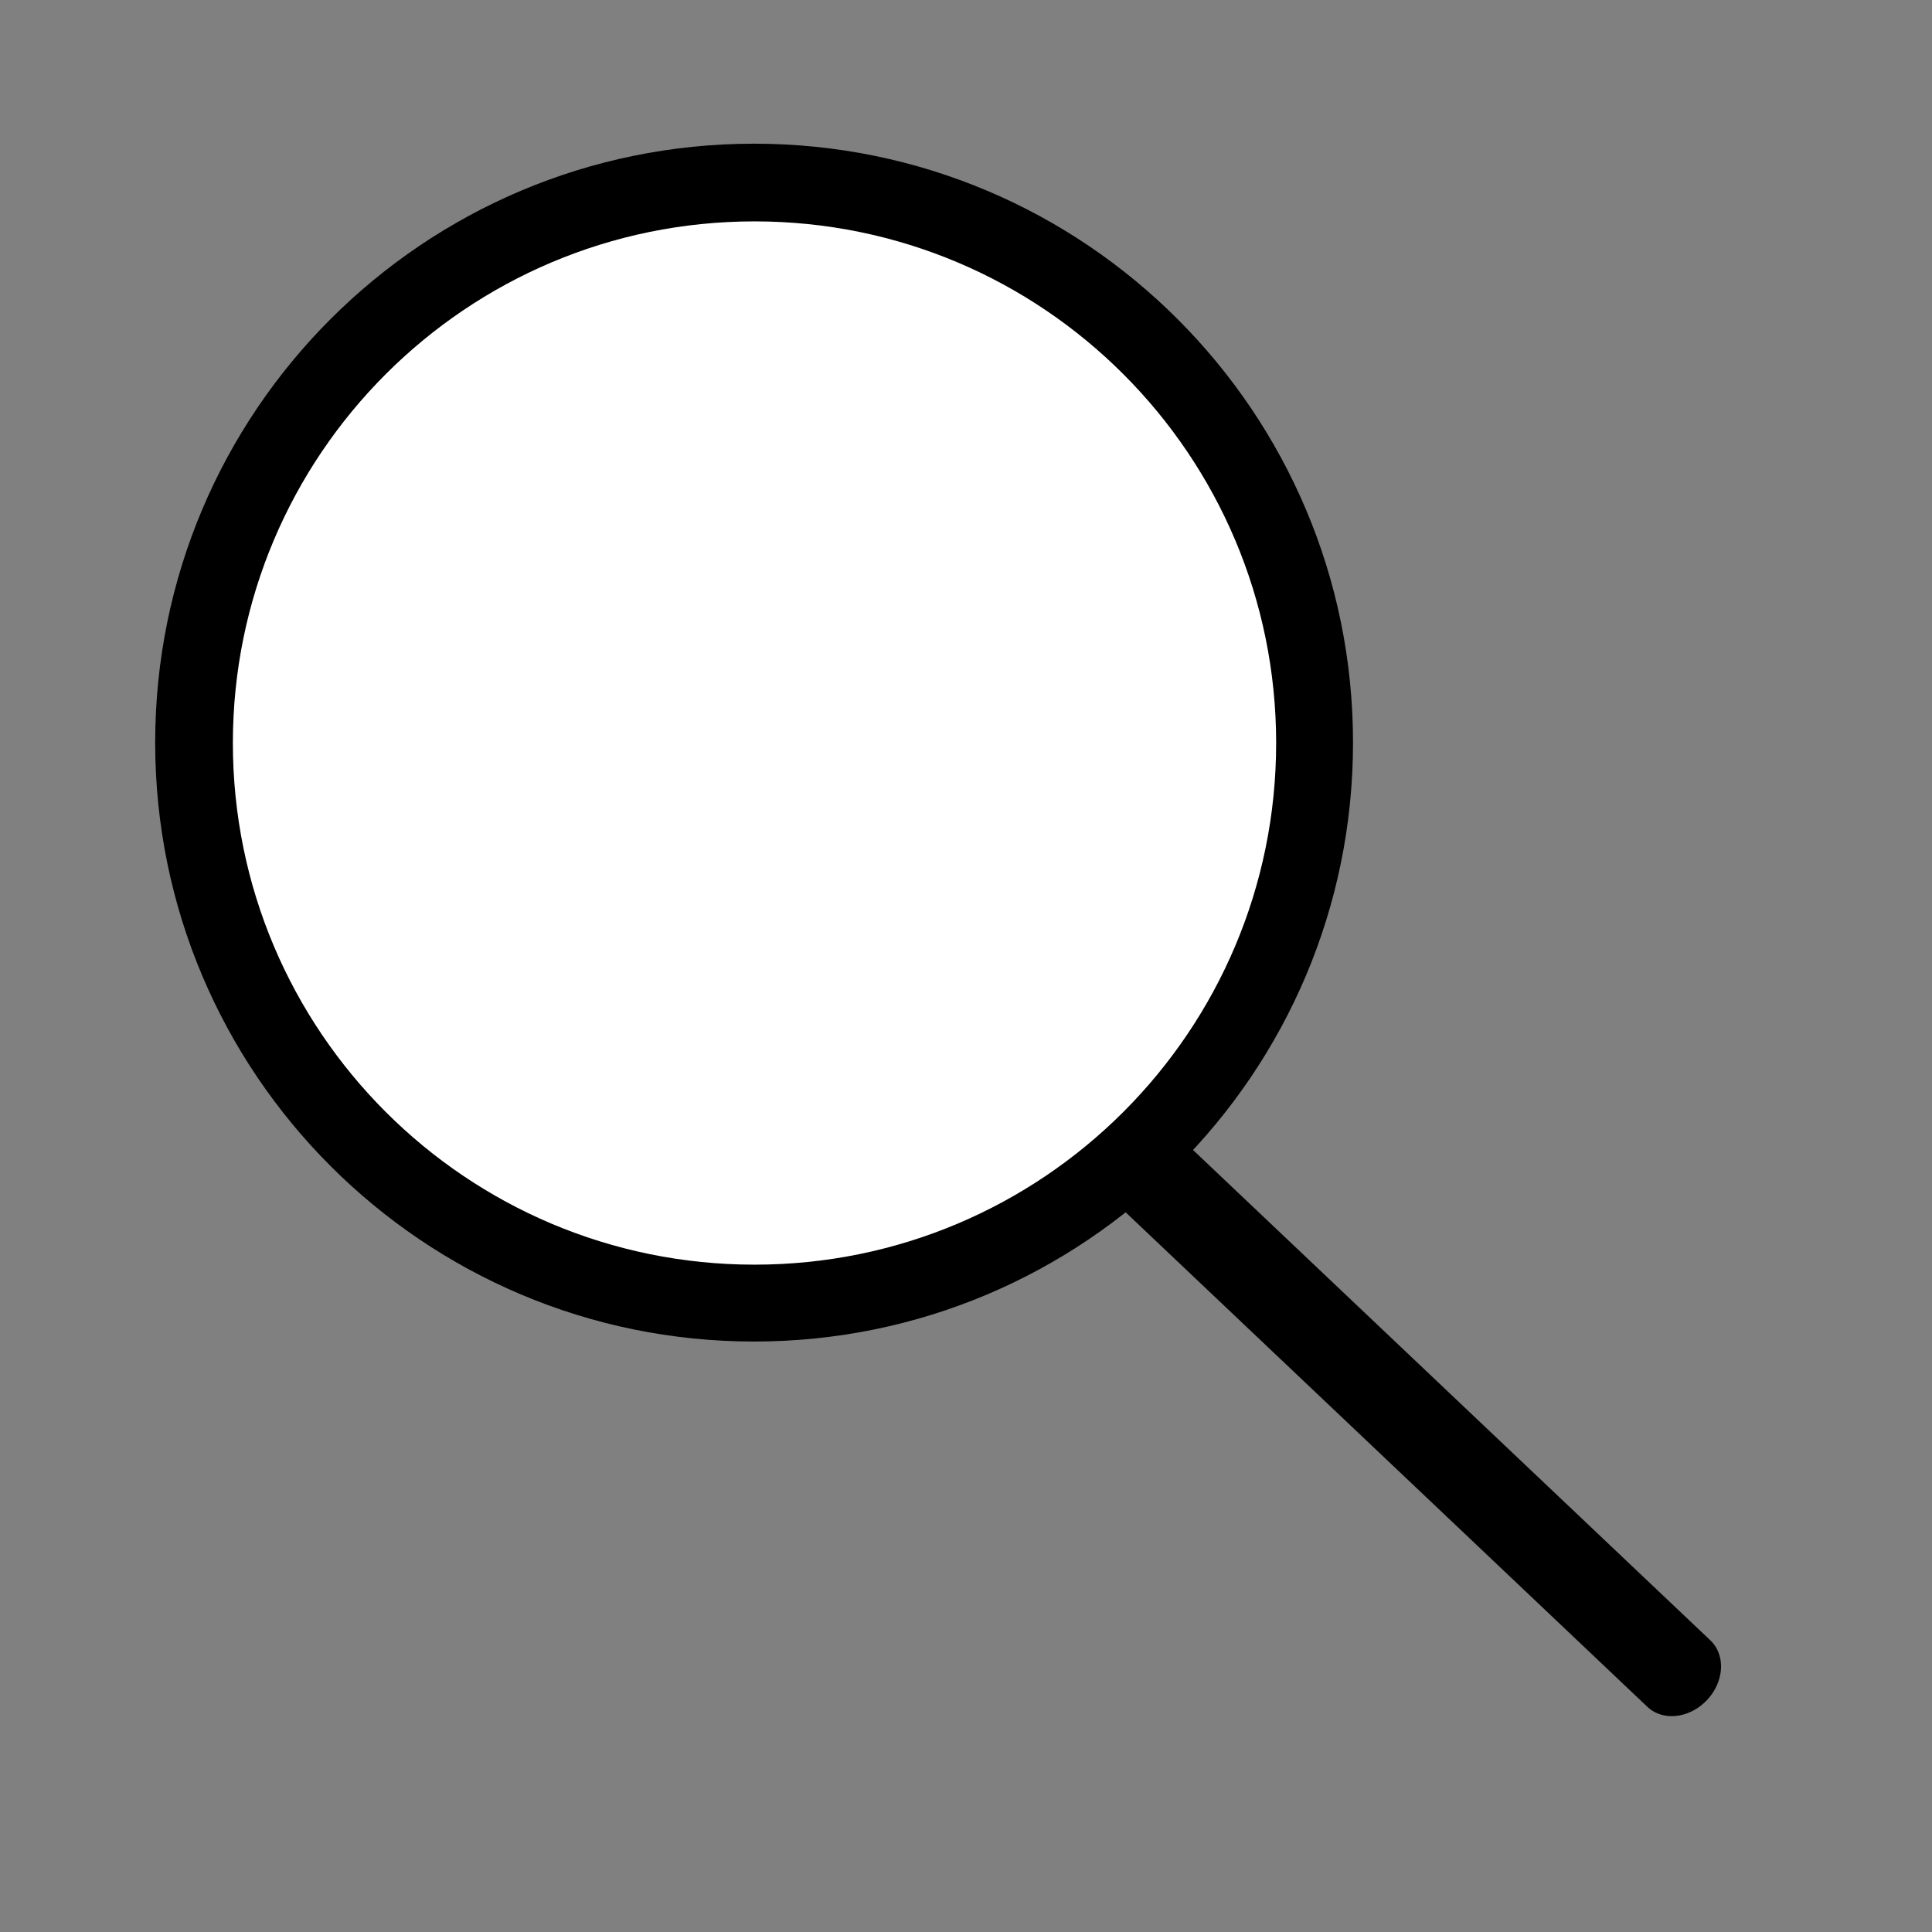 <svg xmlns="http://www.w3.org/2000/svg" width="37.5" viewBox="0 0 37.5 37.5" height="37.5" version="1.0"><rect x="0" y="0" width="37.5" height="37.5" fill="#808080" stroke="none"/><defs><clipPath id="a"><path d="M 12 13 L 37.008 13 L 37.008 37.008 L 12 37.008 Z M 12 13"/></clipPath></defs><path d="M 14.637 2.789 C 8.215 2.789 3.012 7.992 3.012 14.414 C 3.012 20.832 8.215 26.039 14.637 26.039 C 21.055 26.039 26.262 20.832 26.262 14.414 C 26.262 7.992 21.055 2.789 14.637 2.789"/><path fill="#FFF" d="M 14.645 4.297 C 9.055 4.297 4.52 8.832 4.52 14.422 C 4.52 20.016 9.055 24.547 14.645 24.547 C 20.238 24.547 24.77 20.016 24.77 14.422 C 24.77 8.832 20.238 4.297 14.645 4.297"/><g clip-path="url(#a)"><path stroke-linecap="round" transform="matrix(1.088 1.031 -1.223 1.29 21.697 22.165)" fill="none" d="M 0.5 -0.001 L 10.009 0" stroke="#000"/></g></svg>